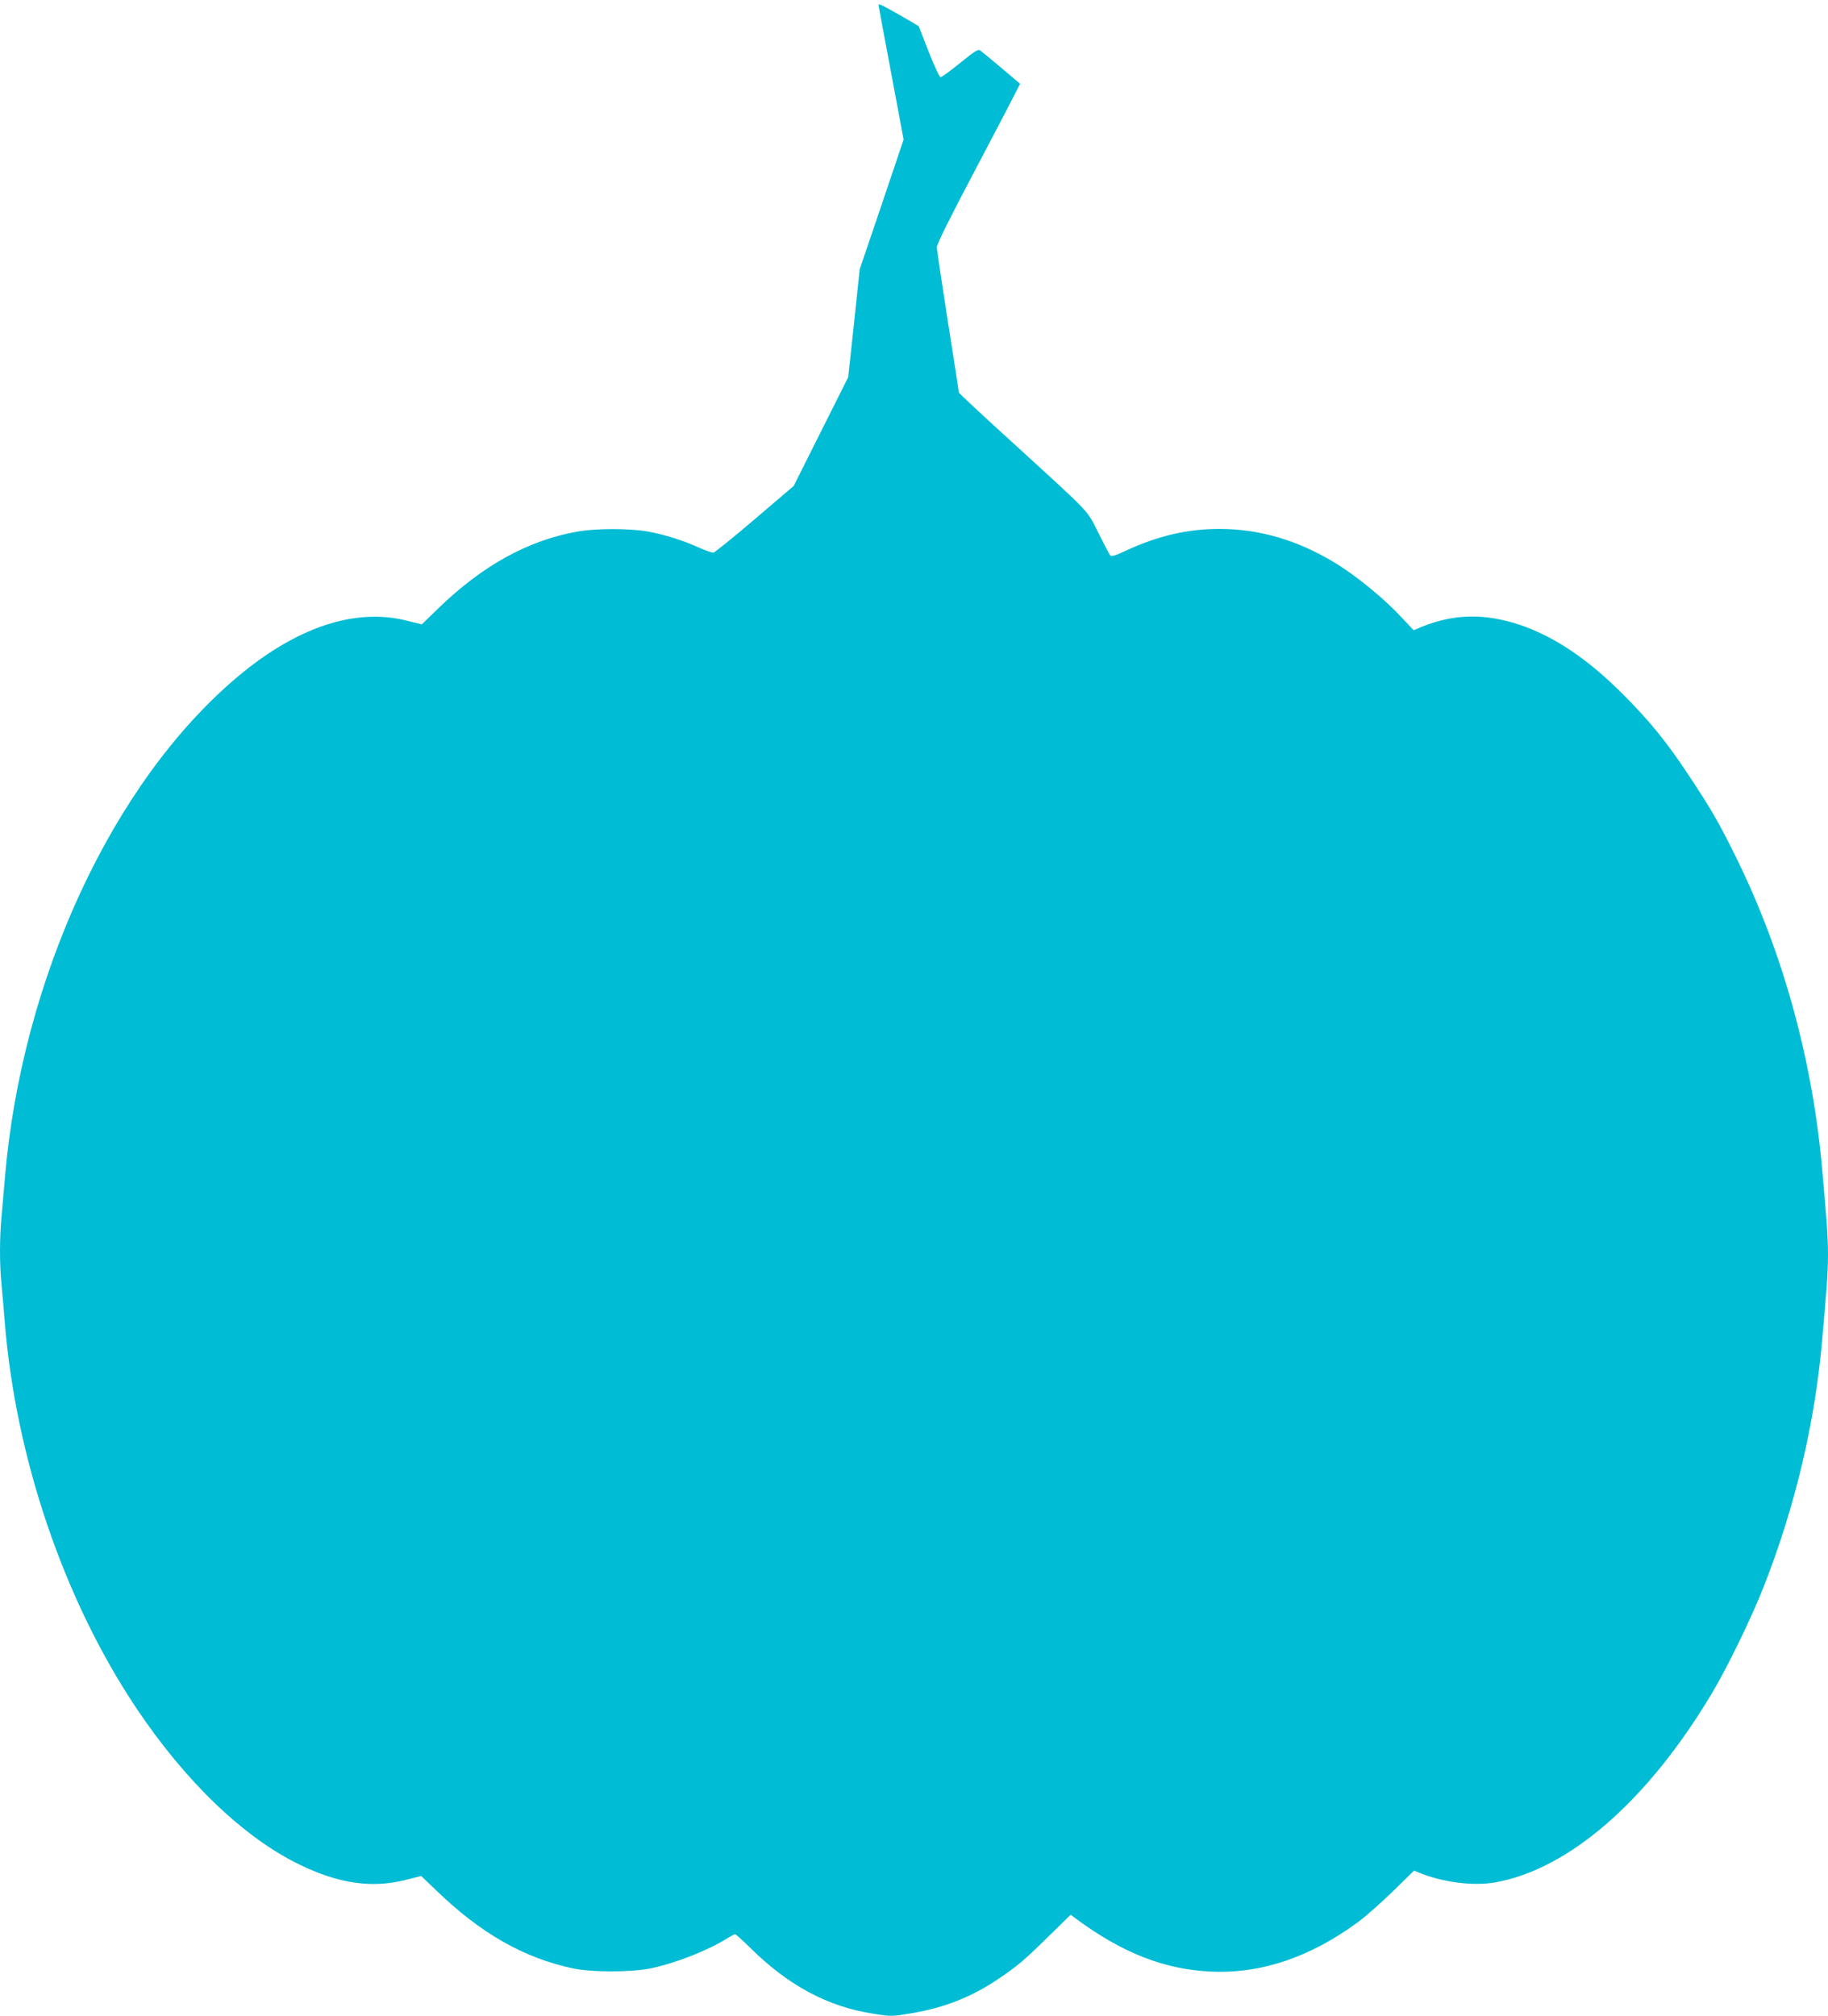 <?xml version="1.0" standalone="no"?>
<!DOCTYPE svg PUBLIC "-//W3C//DTD SVG 20010904//EN"
 "http://www.w3.org/TR/2001/REC-SVG-20010904/DTD/svg10.dtd">
<svg version="1.0" xmlns="http://www.w3.org/2000/svg"
 width="1161pt" height="1280pt" viewBox="0 0 1161 1280"
 preserveAspectRatio="xMidYMid meet">
<g transform="translate(0,1280) scale(0.1,-0.1)"
fill="#00bcd4" stroke="none">
<path d="M5580 12769 c0 -6 36 -201 80 -433 l79 -422 -139 -412 -140 -412 -36
-343 -37 -342 -173 -345 -173 -345 -246 -210 c-135 -115 -254 -211 -263 -213
-10 -2 -52 13 -94 32 -99 45 -219 83 -326 102 -113 20 -331 20 -445 -1 -313
-55 -604 -216 -885 -489 l-103 -100 -97 24 c-329 82 -700 -42 -1077 -360 -790
-667 -1368 -1914 -1474 -3180 -6 -69 -15 -177 -21 -241 -13 -144 -13 -299 -1
-426 5 -54 15 -163 21 -243 69 -863 374 -1762 833 -2450 313 -469 686 -827
1040 -998 248 -121 460 -151 673 -97 54 14 99 25 99 25 0 0 43 -41 94 -90 283
-274 557 -430 871 -497 120 -25 371 -25 495 1 160 34 361 113 487 192 21 13
42 24 47 24 5 0 49 -40 99 -89 241 -238 492 -372 782 -416 113 -18 117 -17
241 4 208 35 380 103 549 217 120 81 167 120 322 273 l138 135 32 -24 c296
-219 566 -325 864 -337 317 -14 632 94 934 318 47 35 145 122 218 193 l133
130 32 -13 c149 -61 342 -86 481 -62 470 82 972 519 1378 1200 99 165 256 488
331 681 200 511 325 1038 371 1575 48 546 48 513 0 1060 -60 697 -248 1383
-545 1986 -112 227 -158 307 -295 514 -145 221 -257 358 -424 525 -224 225
-435 367 -654 442 -224 75 -419 72 -625 -11 l-53 -22 -72 77 c-117 126 -292
269 -431 353 -235 142 -477 213 -730 213 -203 0 -391 -44 -592 -137 -67 -32
-95 -40 -101 -32 -6 7 -39 71 -75 142 -76 152 -38 111 -539 569 -192 174 -348
320 -348 324 0 5 -31 207 -70 451 -38 244 -70 457 -70 472 0 18 89 198 239
481 131 249 250 476 264 505 l26 51 -117 99 c-64 54 -125 104 -134 111 -15 12
-30 3 -129 -77 -62 -50 -118 -91 -125 -91 -7 0 -40 71 -76 162 l-63 162 -70
41 c-143 83 -185 105 -185 94z"/>
</g>
</svg>
